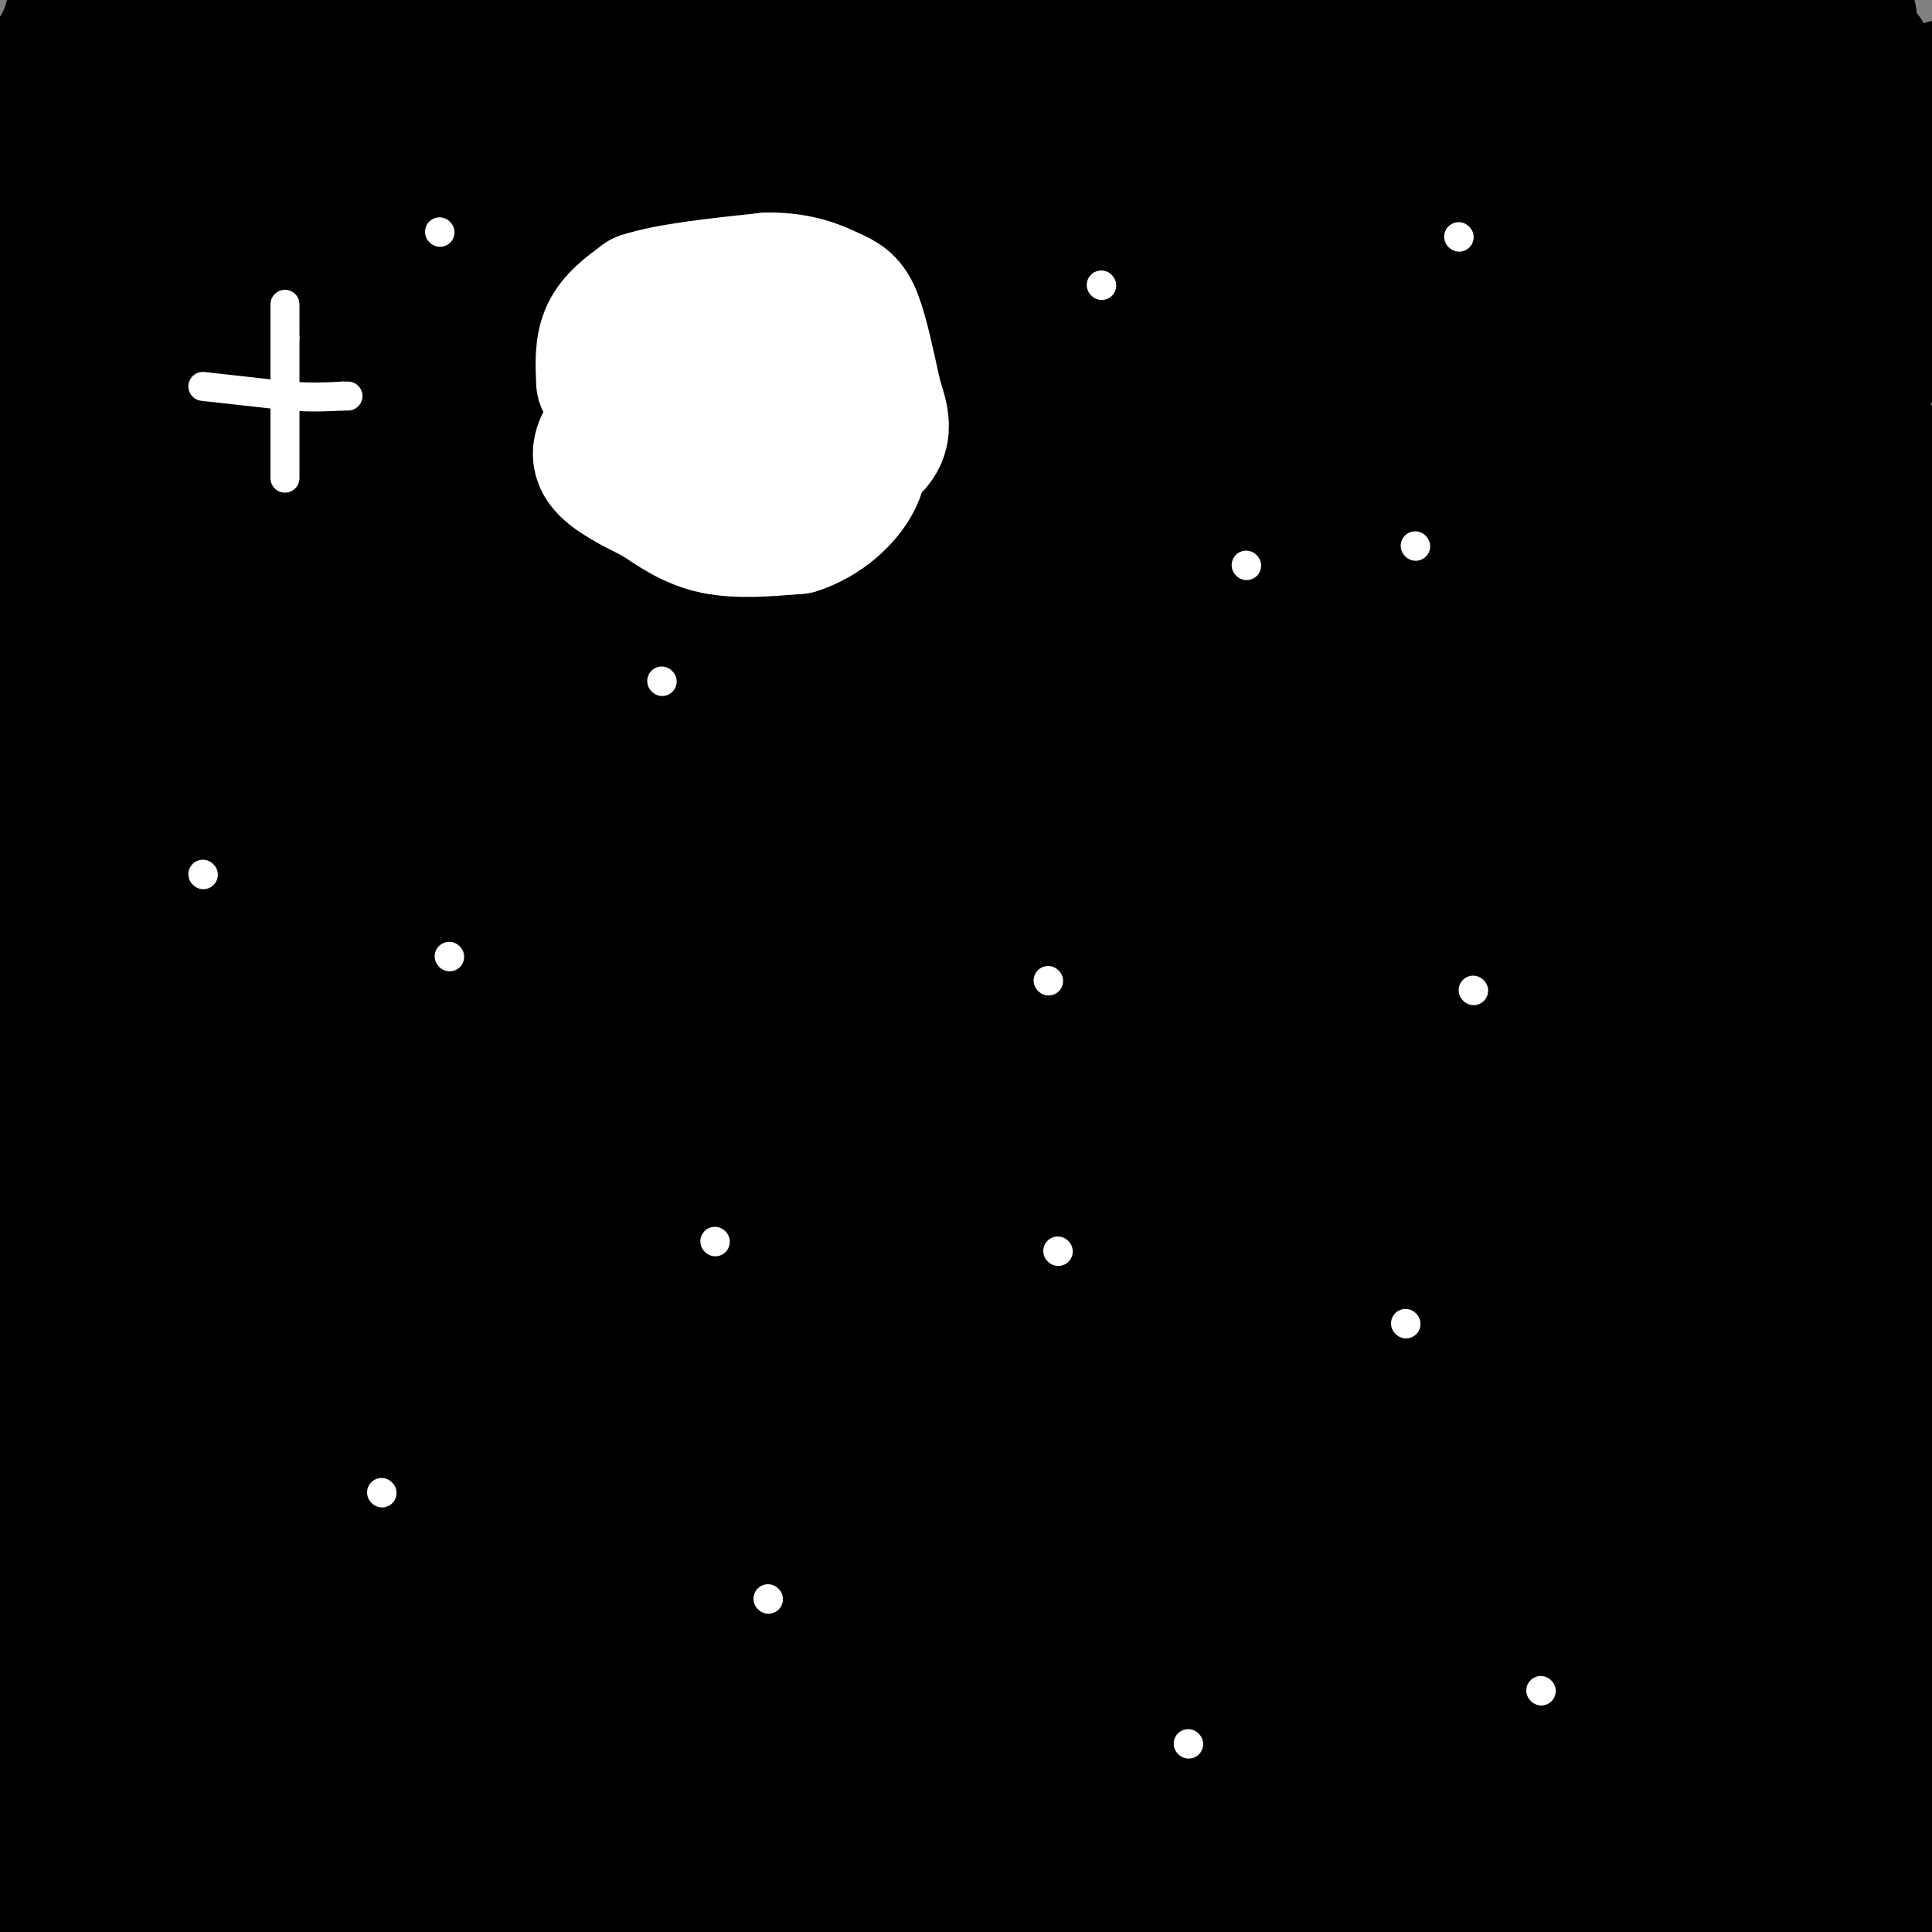 <svg viewBox='0 0 400 400' version='1.1' xmlns='http://www.w3.org/2000/svg' xmlns:xlink='http://www.w3.org/1999/xlink'><rect x="0" y="0" width="400" height="400" fill="#808080" stroke="none"/><g fill='none' stroke='#000000' stroke-width='28' stroke-linecap='round' stroke-linejoin='round'><path d='M31,18c0.000,0.000 23.000,-21.000 23,-21'/><path d='M49,3c-12.750,13.167 -25.500,26.333 -20,24c5.500,-2.333 29.250,-20.167 53,-38'/><path d='M46,21c0.000,0.000 33.000,-23.000 33,-23'/><path d='M68,16c0.000,0.000 14.000,-18.000 14,-18'/><path d='M69,10c-15.673,13.708 -31.345,27.417 -41,37c-9.655,9.583 -13.292,15.042 -13,17c0.292,1.958 4.512,0.417 23,-14c18.488,-14.417 51.244,-41.708 84,-69'/><path d='M86,9c0.000,0.000 -101.000,114.000 -101,114'/><path d='M15,106c22.167,-27.500 44.333,-55.000 40,-51c-4.333,4.000 -35.167,39.500 -66,75'/><path d='M47,82c27.167,-27.833 54.333,-55.667 72,-75c17.667,-19.333 25.833,-30.167 34,-41'/><path d='M71,53c-6.333,7.583 -12.667,15.167 -28,40c-15.333,24.833 -39.667,66.917 -64,109'/><path d='M6,180c58.869,-59.524 117.738,-119.048 140,-144c22.262,-24.952 7.917,-15.333 -18,11c-25.917,26.333 -63.405,69.381 -90,104c-26.595,34.619 -42.298,60.810 -58,87'/><path d='M60,163c8.191,-6.901 16.382,-13.802 38,-41c21.618,-27.198 56.662,-74.693 65,-89c8.338,-14.307 -10.031,4.574 -21,18c-10.969,13.426 -14.539,21.397 -46,59c-31.461,37.603 -90.814,104.838 -76,87c14.814,-17.838 103.796,-120.750 135,-158c31.204,-37.250 4.632,-8.836 -12,7c-16.632,15.836 -23.323,19.096 -50,52c-26.677,32.904 -73.338,95.452 -120,158'/><path d='M10,222c20.369,-20.988 40.738,-41.976 72,-78c31.262,-36.024 73.417,-87.083 77,-96c3.583,-8.917 -31.405,24.310 -67,64c-35.595,39.690 -71.798,85.845 -108,132'/><path d='M27,189c50.638,-67.295 101.276,-134.591 104,-142c2.724,-7.409 -42.465,45.067 -72,81c-29.535,35.933 -43.417,55.322 -13,20c30.417,-35.322 105.132,-125.354 119,-147c13.868,-21.646 -33.113,25.095 -60,55c-26.887,29.905 -33.682,42.973 -36,47c-2.318,4.027 -0.159,-0.986 2,-6'/><path d='M71,97c15.091,-21.072 51.818,-70.751 59,-83c7.182,-12.249 -15.182,12.933 -45,47c-29.818,34.067 -67.091,77.019 -50,67c17.091,-10.019 88.545,-73.010 160,-136'/><path d='M146,43c-24.052,29.013 -48.104,58.027 -41,54c7.104,-4.027 45.364,-41.093 71,-65c25.636,-23.907 38.647,-34.653 27,-20c-11.647,14.653 -47.950,54.707 -83,95c-35.050,40.293 -68.845,80.827 -33,53c35.845,-27.827 141.330,-124.016 174,-157c32.670,-32.984 -7.473,-2.765 -38,25c-30.527,27.765 -51.436,53.076 -79,87c-27.564,33.924 -61.782,76.462 -96,119'/><path d='M48,234c-28.500,37.333 -51.750,71.167 -75,105'/><path d='M31,283c29.001,-31.871 58.002,-63.743 100,-112c41.998,-48.257 96.994,-112.900 123,-144c26.006,-31.100 23.022,-28.656 13,-20c-10.022,8.656 -27.083,23.523 -32,24c-4.917,0.477 2.309,-13.435 -36,39c-38.309,52.435 -122.155,171.218 -206,290'/><path d='M46,300c97.549,-114.073 195.097,-228.147 222,-263c26.903,-34.853 -16.841,9.514 -39,31c-22.159,21.486 -22.735,20.093 -45,48c-22.265,27.907 -66.219,85.116 -109,143c-42.781,57.884 -84.391,116.442 -126,175'/><path d='M246,68c20.589,-25.214 41.179,-50.429 43,-56c1.821,-5.571 -15.125,8.500 -37,31c-21.875,22.500 -48.679,53.429 -86,101c-37.321,47.571 -85.161,111.786 -133,176'/><path d='M66,294c113.894,-121.435 227.787,-242.870 252,-270c24.213,-27.130 -41.255,40.045 -72,72c-30.745,31.955 -26.768,28.691 -43,52c-16.232,23.309 -52.673,73.191 -81,115c-28.327,41.809 -48.541,75.545 -52,85c-3.459,9.455 9.835,-5.373 9,-4c-0.835,1.373 -15.800,18.945 16,-19c31.800,-37.945 110.365,-131.407 159,-191c48.635,-59.593 67.341,-85.316 75,-97c7.659,-11.684 4.272,-9.328 -10,3c-14.272,12.328 -39.429,34.629 -56,50c-16.571,15.371 -24.555,23.811 -44,46c-19.445,22.189 -50.351,58.128 -83,99c-32.649,40.872 -67.043,86.678 -49,72c18.043,-14.678 88.521,-89.839 159,-165'/><path d='M246,142c50.167,-53.333 96.083,-104.167 142,-155'/><path d='M258,87c-66.949,89.953 -133.898,179.905 -161,219c-27.102,39.095 -14.356,27.332 -16,30c-1.644,2.668 -17.678,19.767 19,-14c36.678,-33.767 126.067,-118.399 180,-171c53.933,-52.601 72.409,-73.172 87,-90c14.591,-16.828 25.295,-29.914 36,-43'/><path d='M377,31c-4.595,2.494 -9.190,4.988 -39,34c-29.810,29.012 -84.833,84.542 -114,116c-29.167,31.458 -32.476,38.845 -56,75c-23.524,36.155 -67.262,101.077 -111,166'/><path d='M143,325c83.419,-99.092 166.838,-198.185 198,-236c31.162,-37.815 10.065,-14.354 -6,2c-16.065,16.354 -27.100,25.600 -55,57c-27.900,31.400 -72.665,84.954 -98,116c-25.335,31.046 -31.238,39.585 -46,62c-14.762,22.415 -38.381,58.708 -62,95'/><path d='M134,375c96.951,-109.812 193.901,-219.624 225,-257c31.099,-37.376 -3.654,-2.317 -21,15c-17.346,17.317 -17.285,16.893 -37,38c-19.715,21.107 -59.204,63.745 -98,114c-38.796,50.255 -76.898,108.128 -115,166'/><path d='M193,350c66.762,-82.774 133.524,-165.548 161,-201c27.476,-35.452 15.667,-23.583 -9,2c-24.667,25.583 -62.190,64.881 -102,113c-39.810,48.119 -81.905,105.060 -124,162'/><path d='M181,361c67.884,-89.780 135.767,-179.560 160,-213c24.233,-33.440 4.815,-10.541 -20,17c-24.815,27.541 -55.027,59.722 -74,80c-18.973,20.278 -26.707,28.651 -45,55c-18.293,26.349 -47.147,70.675 -76,115'/><path d='M172,396c35.167,-38.000 70.333,-76.000 111,-117c40.667,-41.000 86.833,-85.000 133,-129'/><path d='M394,166c-27.356,29.511 -54.711,59.022 -72,78c-17.289,18.978 -24.511,27.422 -43,53c-18.489,25.578 -48.244,68.289 -78,111'/><path d='M250,385c53.595,-52.506 107.190,-105.012 122,-123c14.810,-17.988 -9.167,-1.458 -38,26c-28.833,27.458 -62.524,65.845 -84,91c-21.476,25.155 -30.738,37.077 -40,49'/><path d='M396,218c-2.933,0.511 -5.867,1.022 -35,31c-29.133,29.978 -84.467,89.422 -111,120c-26.533,30.578 -24.267,32.289 -22,34'/><path d='M276,371c34.327,-30.077 68.655,-60.155 80,-71c11.345,-10.845 -0.292,-2.458 -15,10c-14.708,12.458 -32.488,28.988 -52,52c-19.512,23.012 -40.756,52.506 -62,82'/><path d='M319,357c26.833,-25.333 53.667,-50.667 70,-68c16.333,-17.333 22.167,-26.667 28,-36'/><path d='M380,286c0.000,0.000 -94.000,115.000 -94,115'/><path d='M307,393c11.667,-9.400 23.333,-18.800 25,-21c1.667,-2.200 -6.667,2.800 -16,11c-9.333,8.200 -19.667,19.600 -30,31'/><path d='M316,399c26.750,-24.000 53.500,-48.000 73,-67c19.500,-19.000 31.750,-33.000 44,-47'/><path d='M386,328c-4.250,3.417 -8.500,6.833 -5,7c3.500,0.167 14.750,-2.917 26,-6'/><path d='M396,344c0.000,0.000 -51.000,64.000 -51,64'/><path d='M325,264c7.167,-14.500 14.333,-29.000 37,-58c22.667,-29.000 60.833,-72.500 99,-116'/><path d='M345,245c-14.022,23.333 -28.044,46.667 -19,40c9.044,-6.667 41.156,-43.333 70,-78c28.844,-34.667 54.422,-67.333 80,-100'/><path d='M354,240c-8.087,10.355 -16.175,20.711 -5,7c11.175,-13.711 41.611,-51.487 47,-62c5.389,-10.513 -14.270,6.239 -30,23c-15.730,16.761 -27.531,33.530 -45,59c-17.469,25.470 -40.608,59.639 -48,72c-7.392,12.361 0.961,2.914 6,-2c5.039,-4.914 6.763,-5.297 29,-31c22.237,-25.703 64.987,-76.728 73,-90c8.013,-13.272 -18.711,11.208 -36,29c-17.289,17.792 -25.145,28.896 -33,40'/><path d='M312,285c7.475,-14.680 42.663,-71.381 55,-94c12.337,-22.619 1.822,-11.156 -22,16c-23.822,27.156 -60.952,70.003 -56,61c4.952,-9.003 51.986,-69.858 81,-106c29.014,-36.142 40.007,-47.571 51,-59'/><path d='M337,184c-5.533,6.067 -11.067,12.133 -31,40c-19.933,27.867 -54.267,77.533 -41,66c13.267,-11.533 74.133,-84.267 135,-157'/><path d='M398,133c-35.833,43.667 -71.667,87.333 -71,82c0.667,-5.333 37.833,-59.667 75,-114'/><path d='M395,97c-21.344,20.687 -42.687,41.374 -40,33c2.687,-8.374 29.405,-45.810 32,-52c2.595,-6.190 -18.933,18.867 -33,37c-14.067,18.133 -20.672,29.344 -19,30c1.672,0.656 11.621,-9.241 21,-22c9.379,-12.759 18.190,-28.379 27,-44'/><path d='M383,79c-7.073,5.637 -38.254,41.729 -65,76c-26.746,34.271 -49.056,66.722 -28,40c21.056,-26.722 85.476,-112.618 98,-130c12.524,-17.382 -26.850,33.748 -36,45c-9.150,11.252 11.925,-17.374 33,-46'/><path d='M385,64c9.667,-14.167 17.333,-26.583 25,-39'/><path d='M381,68c-40.778,58.133 -81.556,116.267 -91,130c-9.444,13.733 12.444,-16.933 25,-37c12.556,-20.067 15.778,-29.533 19,-39'/><path d='M369,6c1.952,0.833 3.905,1.667 8,0c4.095,-1.667 10.333,-5.833 1,3c-9.333,8.833 -34.238,30.667 -46,40c-11.762,9.333 -10.381,6.167 -9,3'/><path d='M323,52c14.282,-7.750 54.488,-28.624 62,-37c7.512,-8.376 -17.670,-4.255 -47,-3c-29.330,1.255 -62.809,-0.356 -85,2c-22.191,2.356 -33.096,8.678 -44,15'/><path d='M209,29c17.190,-3.393 82.167,-19.375 81,-24c-1.167,-4.625 -68.476,2.107 -71,3c-2.524,0.893 59.738,-4.054 122,-9'/><path d='M300,13c-12.743,1.992 -25.486,3.984 -36,5c-10.514,1.016 -18.797,1.056 -14,0c4.797,-1.056 22.676,-3.207 0,-4c-22.676,-0.793 -85.907,-0.226 -109,0c-23.093,0.226 -6.046,0.113 11,0'/><path d='M152,14c-32.690,0.560 -119.917,1.958 -152,4c-32.083,2.042 -9.024,4.726 3,0c12.024,-4.726 13.012,-16.863 14,-29'/><path d='M16,0c-3.917,35.000 -7.833,70.000 -9,75c-1.167,5.000 0.417,-20.000 2,-45'/><path d='M9,30c-0.667,29.000 -3.333,124.000 -6,219'/><path d='M3,249c-0.792,13.417 -1.583,26.833 0,48c1.583,21.167 5.542,50.083 6,57c0.458,6.917 -2.583,-8.167 0,-52c2.583,-43.833 10.792,-116.417 19,-189'/><path d='M28,113c3.963,-35.303 4.372,-29.061 7,-39c2.628,-9.939 7.477,-36.061 1,16c-6.477,52.061 -24.279,182.303 -33,255c-8.721,72.697 -8.360,87.848 -8,103'/><path d='M2,354c8.467,-71.733 16.933,-143.467 22,-173c5.067,-29.533 6.733,-16.867 1,15c-5.733,31.867 -18.867,82.933 -32,134'/><path d='M35,244c16.851,-51.113 33.702,-102.226 40,-117c6.298,-14.774 2.042,6.792 -10,52c-12.042,45.208 -31.869,114.060 -45,164c-13.131,49.940 -19.565,80.970 -26,112'/><path d='M2,371c14.644,-57.422 29.289,-114.844 34,-127c4.711,-12.156 -0.511,20.956 -9,60c-8.489,39.044 -20.244,84.022 -32,129'/><path d='M32,333c18.578,-48.978 37.156,-97.956 42,-108c4.844,-10.044 -4.044,18.844 -17,55c-12.956,36.156 -29.978,79.578 -47,123'/><path d='M19,393c2.583,-4.000 5.167,-8.000 5,-6c-0.167,2.000 -3.083,10.000 -6,18'/><path d='M74,317c-1.162,-1.410 -2.325,-2.820 -12,11c-9.675,13.820 -27.863,42.869 -20,34c7.863,-8.869 41.778,-55.656 41,-51c-0.778,4.656 -36.248,60.753 -36,68c0.248,7.247 36.214,-34.358 50,-51c13.786,-16.642 5.393,-8.321 -3,0'/><path d='M94,328c-16.375,15.860 -55.812,55.509 -45,50c10.812,-5.509 71.872,-56.175 84,-65c12.128,-8.825 -24.678,24.193 -46,47c-21.322,22.807 -27.161,35.404 -33,48'/><path d='M90,380c35.695,-32.636 71.390,-65.271 72,-59c0.610,6.271 -33.864,51.449 -36,62c-2.136,10.551 28.066,-13.527 34,-22c5.934,-8.473 -12.399,-1.343 -25,7c-12.601,8.343 -19.469,17.900 -24,23c-4.531,5.100 -6.723,5.743 16,2c22.723,-3.743 70.362,-11.871 118,-20'/><path d='M245,373c-3.833,-1.667 -72.417,4.167 -141,10'/><path d='M104,383c-28.388,3.710 -28.856,7.984 -36,8c-7.144,0.016 -20.962,-4.226 -25,-4c-4.038,0.226 1.703,4.922 27,7c25.297,2.078 70.148,1.539 115,1'/><path d='M185,395c18.143,1.964 6.000,6.375 24,-1c18.000,-7.375 66.143,-26.536 103,-39c36.857,-12.464 62.429,-18.232 88,-24'/><path d='M398,328c-11.143,-0.613 -22.286,-1.226 -27,-7c-4.714,-5.774 -3.000,-16.708 0,-23c3.000,-6.292 7.286,-7.940 9,-16c1.714,-8.060 0.857,-22.530 0,-37'/><path d='M380,245c-0.482,-12.831 -1.686,-26.408 0,-17c1.686,9.408 6.262,41.802 8,65c1.738,23.198 0.640,37.199 -1,49c-1.640,11.801 -3.820,21.400 -6,31'/><path d='M381,373c-1.762,-7.238 -3.167,-40.833 0,-75c3.167,-34.167 10.905,-68.905 14,-82c3.095,-13.095 1.548,-4.548 0,4'/><path d='M395,220c0.643,13.381 2.250,44.833 1,64c-1.250,19.167 -5.357,26.048 -7,38c-1.643,11.952 -0.821,28.976 0,46'/><path d='M389,368c0.024,13.024 0.083,22.583 0,27c-0.083,4.417 -0.310,3.690 -2,2c-1.690,-1.690 -4.845,-4.345 -8,-7'/><path d='M379,390c-1.333,-1.167 -0.667,-0.583 0,0'/></g>
<g fill='none' stroke='#FFFFFF' stroke-width='6' stroke-linecap='round' stroke-linejoin='round'><path d='M302,49c0.000,0.000 0.100,0.100 0.1,0.1'/><path d='M228,59c0.000,0.000 0.100,0.100 0.1,0.1'/><path d='M258,117c0.000,0.000 0.100,0.100 0.1,0.1'/><path d='M293,113c0.000,0.000 0.100,0.100 0.1,0.1'/><path d='M305,205c0.000,0.000 0.100,0.100 0.1,0.1'/><path d='M59,63c0.000,0.000 0.000,7.000 0,7'/><path d='M59,70c0.000,2.833 0.000,6.417 0,10'/><path d='M59,80c0.000,4.833 0.000,11.917 0,19'/><path d='M42,80c0.000,0.000 18.000,2.000 18,2'/><path d='M60,82c4.833,0.333 7.917,0.167 11,0'/><path d='M71,82c1.833,0.000 0.917,0.000 0,0'/><path d='M91,48c0.000,0.000 0.100,0.100 0.1,0.1'/><path d='M137,141c0.000,0.000 0.100,0.100 0.1,0.1'/><path d='M42,181c0.000,0.000 0.100,0.100 0.1,0.1'/><path d='M148,257c0.000,0.000 0.100,0.100 0.1,0.1'/><path d='M219,259c0.000,0.000 0.100,0.100 0.1,0.1'/><path d='M217,203c0.000,0.000 0.100,0.100 0.1,0.1'/><path d='M93,198c0.000,0.000 0.100,0.100 0.1,0.1'/><path d='M79,309c0.000,0.000 0.100,0.100 0.1,0.1'/><path d='M246,361c0.000,0.000 0.100,0.100 0.1,0.1'/><path d='M319,350c0.000,0.000 0.100,0.100 0.1,0.1'/><path d='M291,274c0.000,0.000 0.100,0.100 0.1,0.1'/><path d='M159,331c0.000,0.000 0.100,0.100 0.1,0.1'/></g>
<g fill='none' stroke='#FFFFFF' stroke-width='28' stroke-linecap='round' stroke-linejoin='round'><path d='M125,79c-0.167,-3.583 -0.333,-7.167 1,-10c1.333,-2.833 4.167,-4.917 7,-7'/><path d='M133,62c5.500,-1.833 15.750,-2.917 26,-4'/><path d='M159,58c6.714,-0.048 10.500,1.833 13,3c2.500,1.167 3.714,1.619 5,5c1.286,3.381 2.643,9.690 4,16'/><path d='M181,82c1.289,4.311 2.511,7.089 0,10c-2.511,2.911 -8.756,5.956 -15,9'/><path d='M166,101c-4.822,2.422 -9.378,3.978 -14,4c-4.622,0.022 -9.311,-1.489 -14,-3'/><path d='M138,102c-2.905,-0.798 -3.167,-1.292 -4,-5c-0.833,-3.708 -2.238,-10.631 0,-14c2.238,-3.369 8.119,-3.185 14,-3'/><path d='M148,80c3.589,-0.340 5.560,0.311 7,2c1.440,1.689 2.349,4.416 1,7c-1.349,2.584 -4.957,5.024 -9,6c-4.043,0.976 -8.522,0.488 -13,0'/><path d='M134,95c-3.267,-1.911 -4.933,-6.689 -6,-8c-1.067,-1.311 -1.533,0.844 -2,3'/><path d='M126,90c-1.022,1.489 -2.578,3.711 -1,6c1.578,2.289 6.289,4.644 11,7'/><path d='M136,103c3.622,2.422 7.178,4.978 12,6c4.822,1.022 10.911,0.511 17,0'/><path d='M165,109c5.311,-1.689 10.089,-5.911 12,-10c1.911,-4.089 0.956,-8.044 0,-12'/><path d='M177,87c-0.444,-5.733 -1.556,-14.067 -4,-18c-2.444,-3.933 -6.222,-3.467 -10,-3'/></g>
</svg>